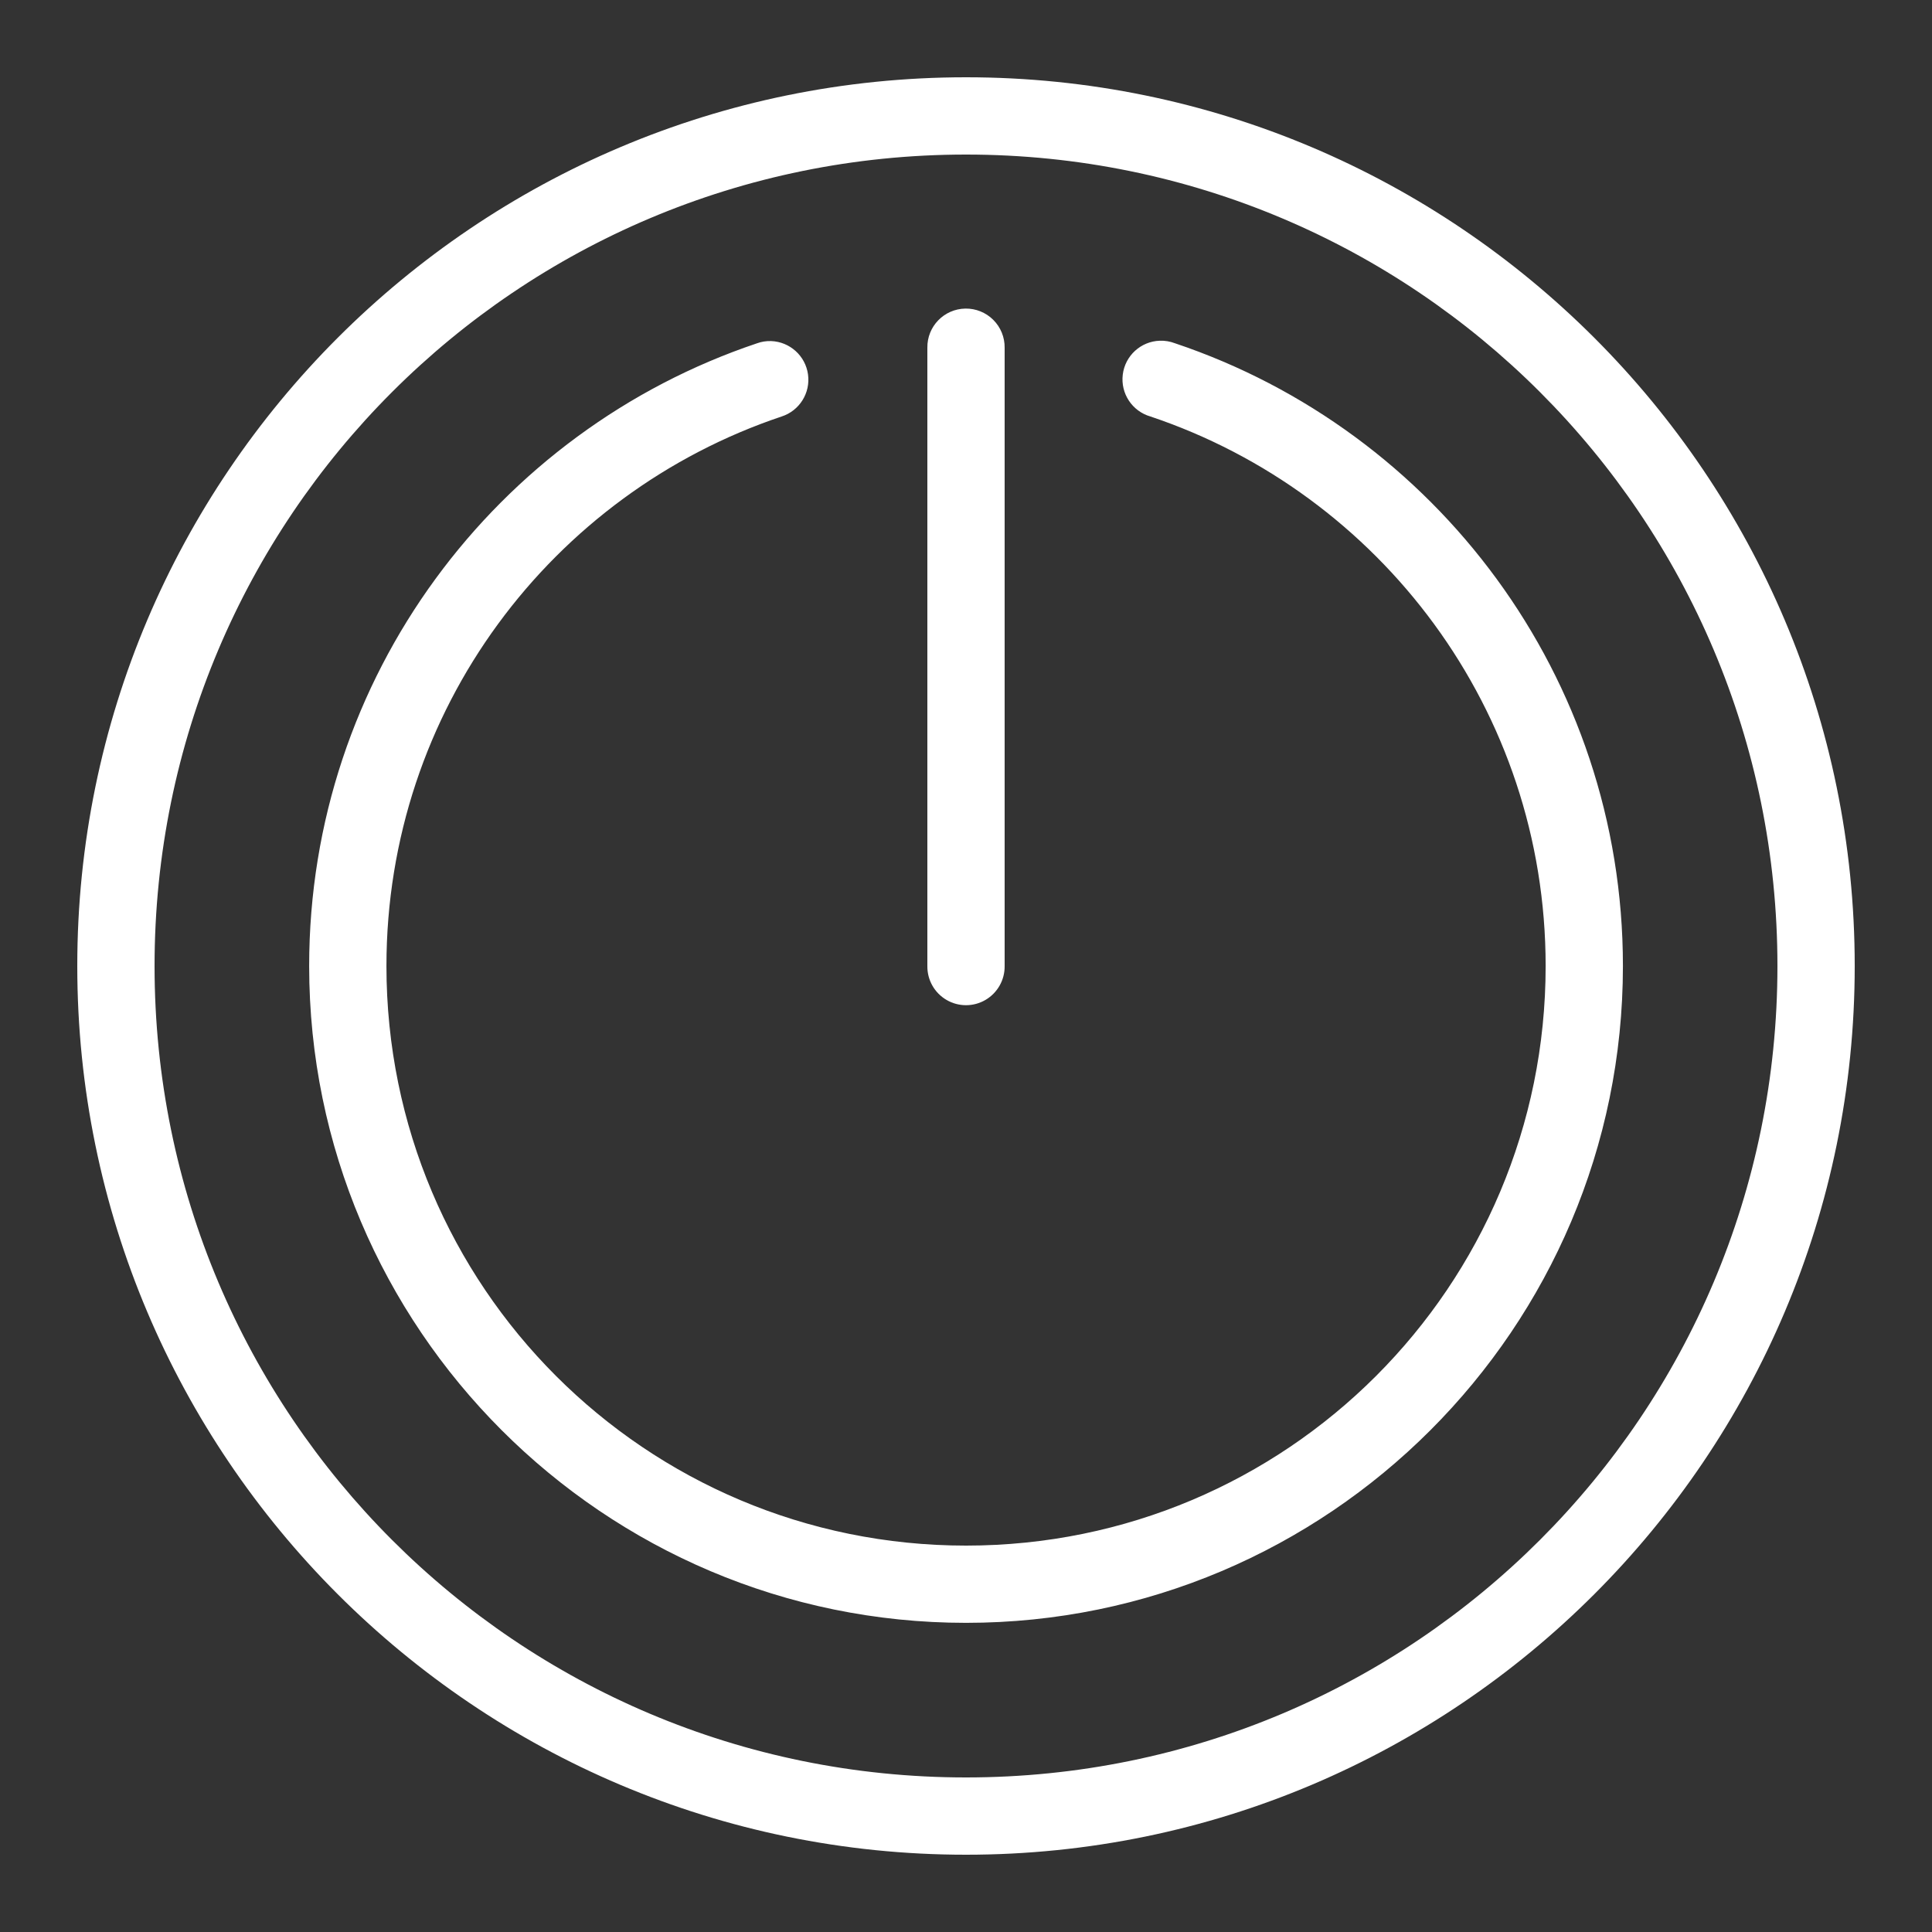 <svg xmlns="http://www.w3.org/2000/svg" xmlns:xlink="http://www.w3.org/1999/xlink" viewBox="0,0,256,256" width="50px" height="50px" fill-rule="nonzero"><rect x="0" y="0" width="256" height="256" fill="#333333" stroke="none"/><g fill="#ffffff" fill-rule="nonzero" stroke="none" stroke-width="1" stroke-linecap="butt" stroke-linejoin="miter" stroke-miterlimit="10" stroke-dasharray="" stroke-dashoffset="0" font-family="none" font-weight="none" font-size="none" text-anchor="none" style="mix-blend-mode: normal"><g transform="scale(5.12,5.12)"><path d="M25,2c-12.691,0 -23,10.309 -23,23c0,12.691 10.309,23 23,23c12.691,0 23,-10.309 23,-23c0,-12.691 -10.309,-23 -23,-23zM25,4c11.61,0 21,9.39 21,21c0,11.61 -9.39,21 -21,21c-11.61,0 -21,-9.39 -21,-21c0,-11.61 9.39,-21 21,-21zM24.984,7.986c-0.552,0.009 -0.992,0.462 -0.984,1.014v16c-0.005,0.361 0.184,0.696 0.496,0.878c0.311,0.182 0.697,0.182 1.008,0c0.311,-0.182 0.501,-0.517 0.496,-0.878v-16c0.004,-0.27 -0.102,-0.531 -0.294,-0.722c-0.191,-0.191 -0.452,-0.296 -0.722,-0.292zM30.016,8.818c-0.492,0.016 -0.899,0.388 -0.959,0.877c-0.06,0.489 0.244,0.948 0.717,1.084c5.941,1.993 10.227,7.596 10.227,14.221c0,8.295 -6.705,15 -15,15c-8.295,0 -15,-6.705 -15,-15c0,-6.624 4.285,-12.228 10.227,-14.221c0.462,-0.149 0.75,-0.609 0.683,-1.09c-0.067,-0.481 -0.47,-0.844 -0.955,-0.862c-0.124,-0.004 -0.247,0.015 -0.363,0.057c-6.739,2.261 -11.592,8.628 -11.592,16.115c0,9.377 7.623,17 17,17c9.377,0 17,-7.623 17,-17c0,-7.488 -4.853,-13.854 -11.592,-16.115c-0.125,-0.048 -0.259,-0.071 -0.393,-0.066z"></path></g></g></svg>